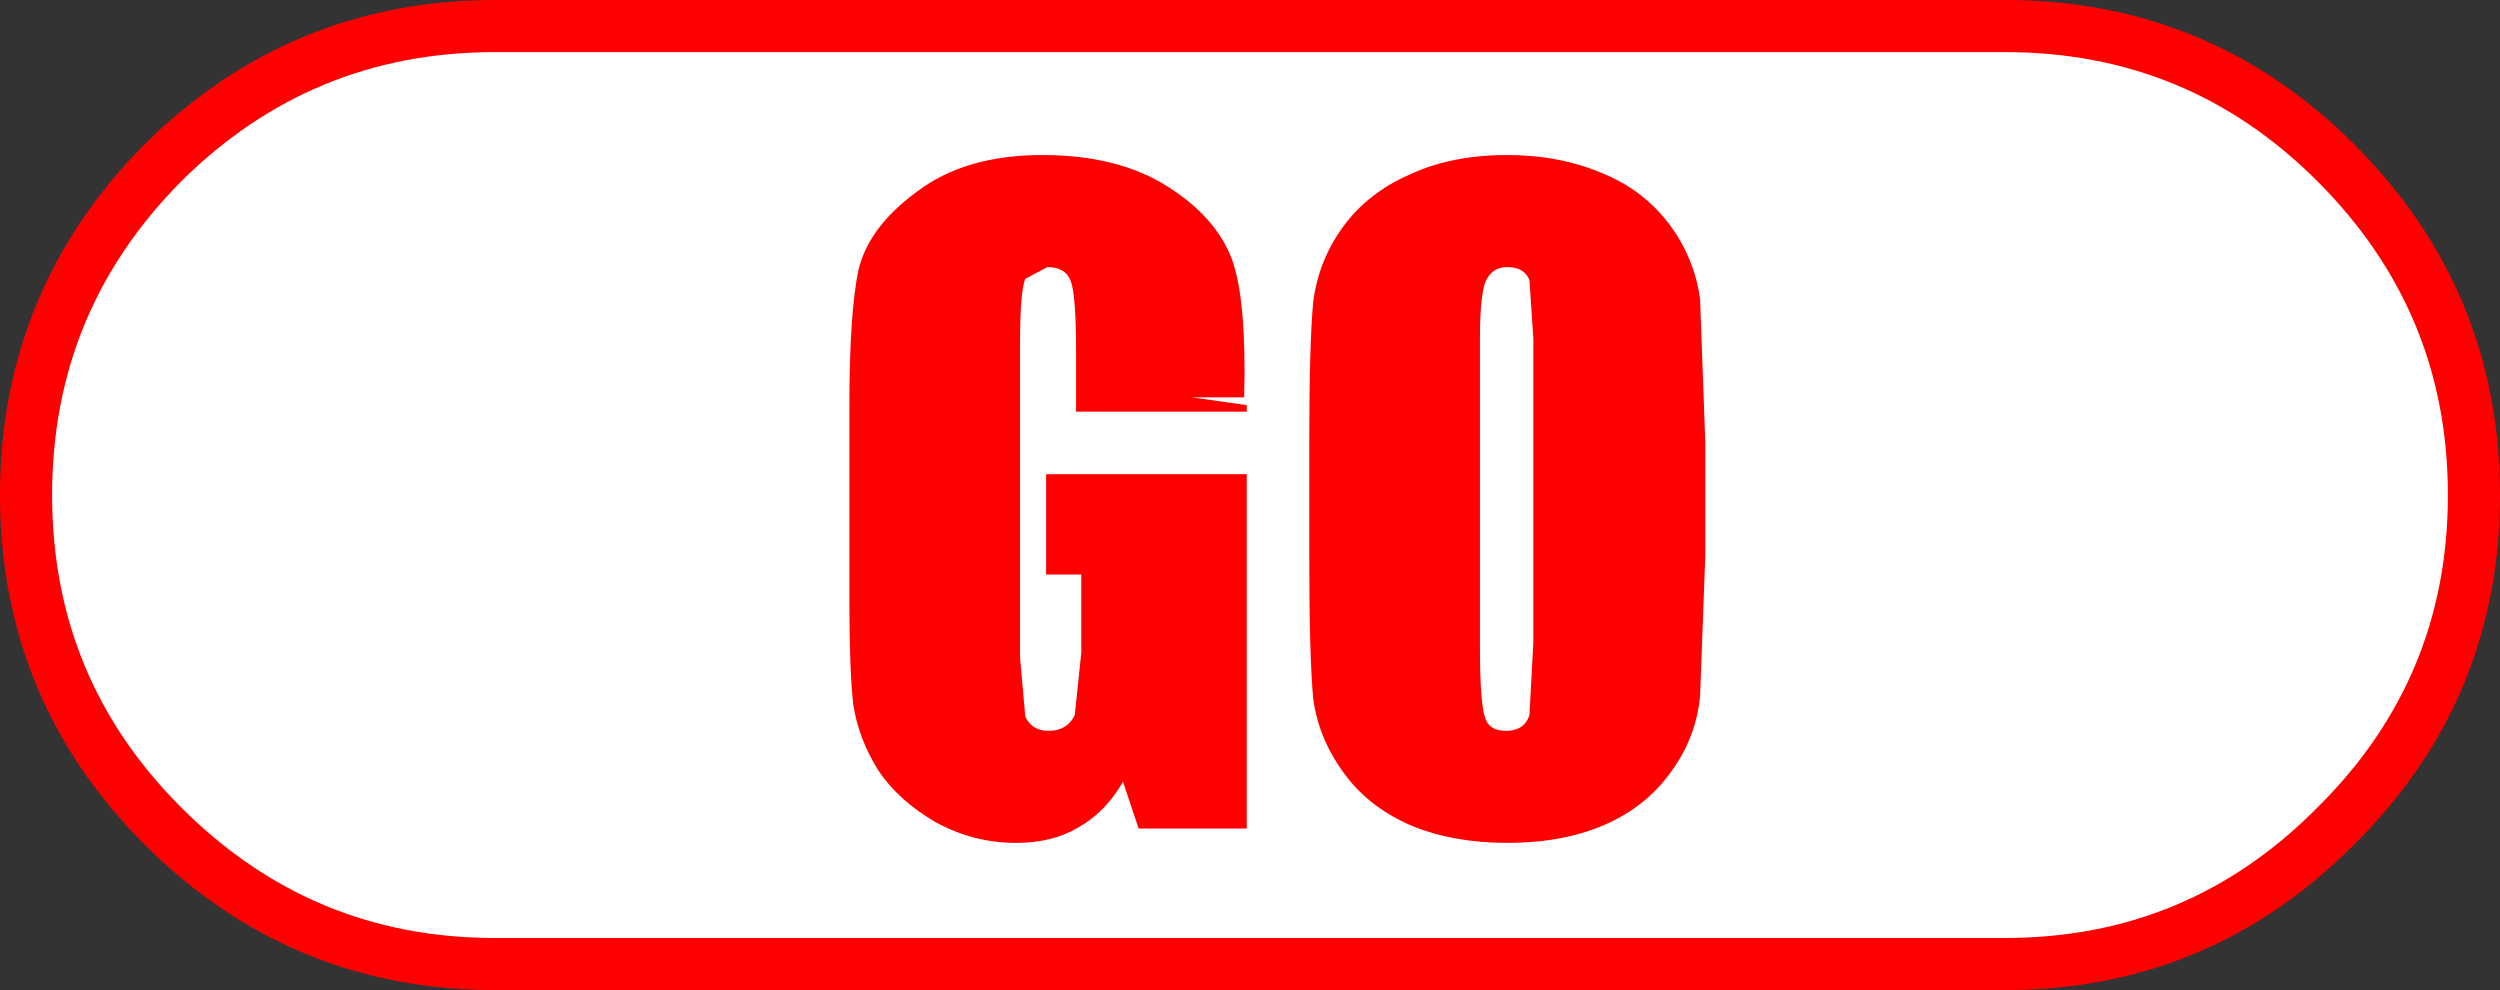 <?xml version="1.0" encoding="UTF-8" standalone="no"?>
<svg xmlns:xlink="http://www.w3.org/1999/xlink" height="38.0px" width="95.95px" xmlns="http://www.w3.org/2000/svg">
  <rect width="100%" height="100%" fill="#333333" stroke="none"/>
  <g transform="matrix(1.0, 0.0, 0.0, 1.0, 30.0, 14.0)">
    <path d="M46.95 -13.0 Q54.4 -13.0 59.65 -7.75 64.95 -2.45 64.95 5.0 64.95 12.45 59.65 17.7 54.4 23.0 46.95 23.0 L-11.0 23.0 Q-18.45 23.0 -23.75 17.7 -29.0 12.45 -29.0 5.0 -29.0 -2.45 -23.75 -7.75 -18.45 -13.0 -11.0 -13.0 L46.95 -13.0" fill="#ffffff" fill-rule="evenodd" stroke="none"/>
    <path d="M46.95 -13.0 L-11.0 -13.0 Q-18.45 -13.0 -23.75 -7.75 -29.0 -2.45 -29.0 5.0 -29.0 12.45 -23.75 17.7 -18.45 23.0 -11.0 23.0 L46.95 23.0 Q54.4 23.0 59.65 17.7 64.95 12.45 64.95 5.0 64.95 -2.45 59.65 -7.75 54.4 -13.0 46.95 -13.0 Z" fill="none" stroke="#ff0000" stroke-linecap="round" stroke-linejoin="round" stroke-width="2.0"/>
    <path d="M9.35 -3.3 Q9.15 -2.8 9.15 -0.85 L9.15 11.25 9.35 13.5 Q9.6 14.05 10.25 14.05 10.95 14.05 11.25 13.45 L11.5 11.05 11.5 8.05 10.15 8.05 10.15 4.2 17.85 4.2 17.85 17.8 13.7 17.8 13.1 16.0 Q12.45 17.15 11.4 17.75 10.4 18.35 9.0 18.35 7.35 18.35 5.9 17.55 4.45 16.7 3.7 15.55 2.95 14.35 2.75 13.05 2.6 11.75 2.6 9.15 L2.6 1.6 Q2.6 -2.0 2.95 -3.65 3.35 -5.3 5.2 -6.65 7.05 -8.05 10.0 -8.05 12.9 -8.05 14.8 -6.85 16.7 -5.65 17.3 -4.0 17.85 -2.4 17.75 1.25 L15.75 1.25 17.85 1.55 17.85 1.8 11.3 1.8 11.3 -0.5 Q11.3 -2.65 11.1 -3.2 10.9 -3.75 10.2 -3.75 L9.35 -3.3 M27.85 -3.75 Q27.35 -3.75 27.1 -3.35 26.8 -2.95 26.8 -1.0 L26.8 10.8 Q26.8 13.0 27.0 13.55 27.15 14.05 27.8 14.05 28.5 14.05 28.7 13.45 L28.85 10.65 28.85 -1.0 28.7 -3.25 Q28.5 -3.75 27.85 -3.75 M21.55 -5.3 Q22.5 -6.6 24.1 -7.3 25.7 -8.05 27.85 -8.05 29.85 -8.05 31.5 -7.35 33.1 -6.7 34.1 -5.35 35.05 -4.05 35.25 -2.5 L35.45 3.0 35.45 7.3 35.25 12.7 Q35.1 14.3 34.15 15.6 33.2 16.95 31.6 17.65 30.0 18.35 27.85 18.35 25.8 18.35 24.2 17.7 22.55 17.0 21.6 15.7 20.6 14.35 20.4 12.8 20.25 11.2 20.25 7.3 L20.25 3.0 Q20.25 -0.8 20.4 -2.4 20.6 -4.0 21.55 -5.3" fill="#ff0000" fill-rule="evenodd" stroke="none"/>
  </g>
</svg>
